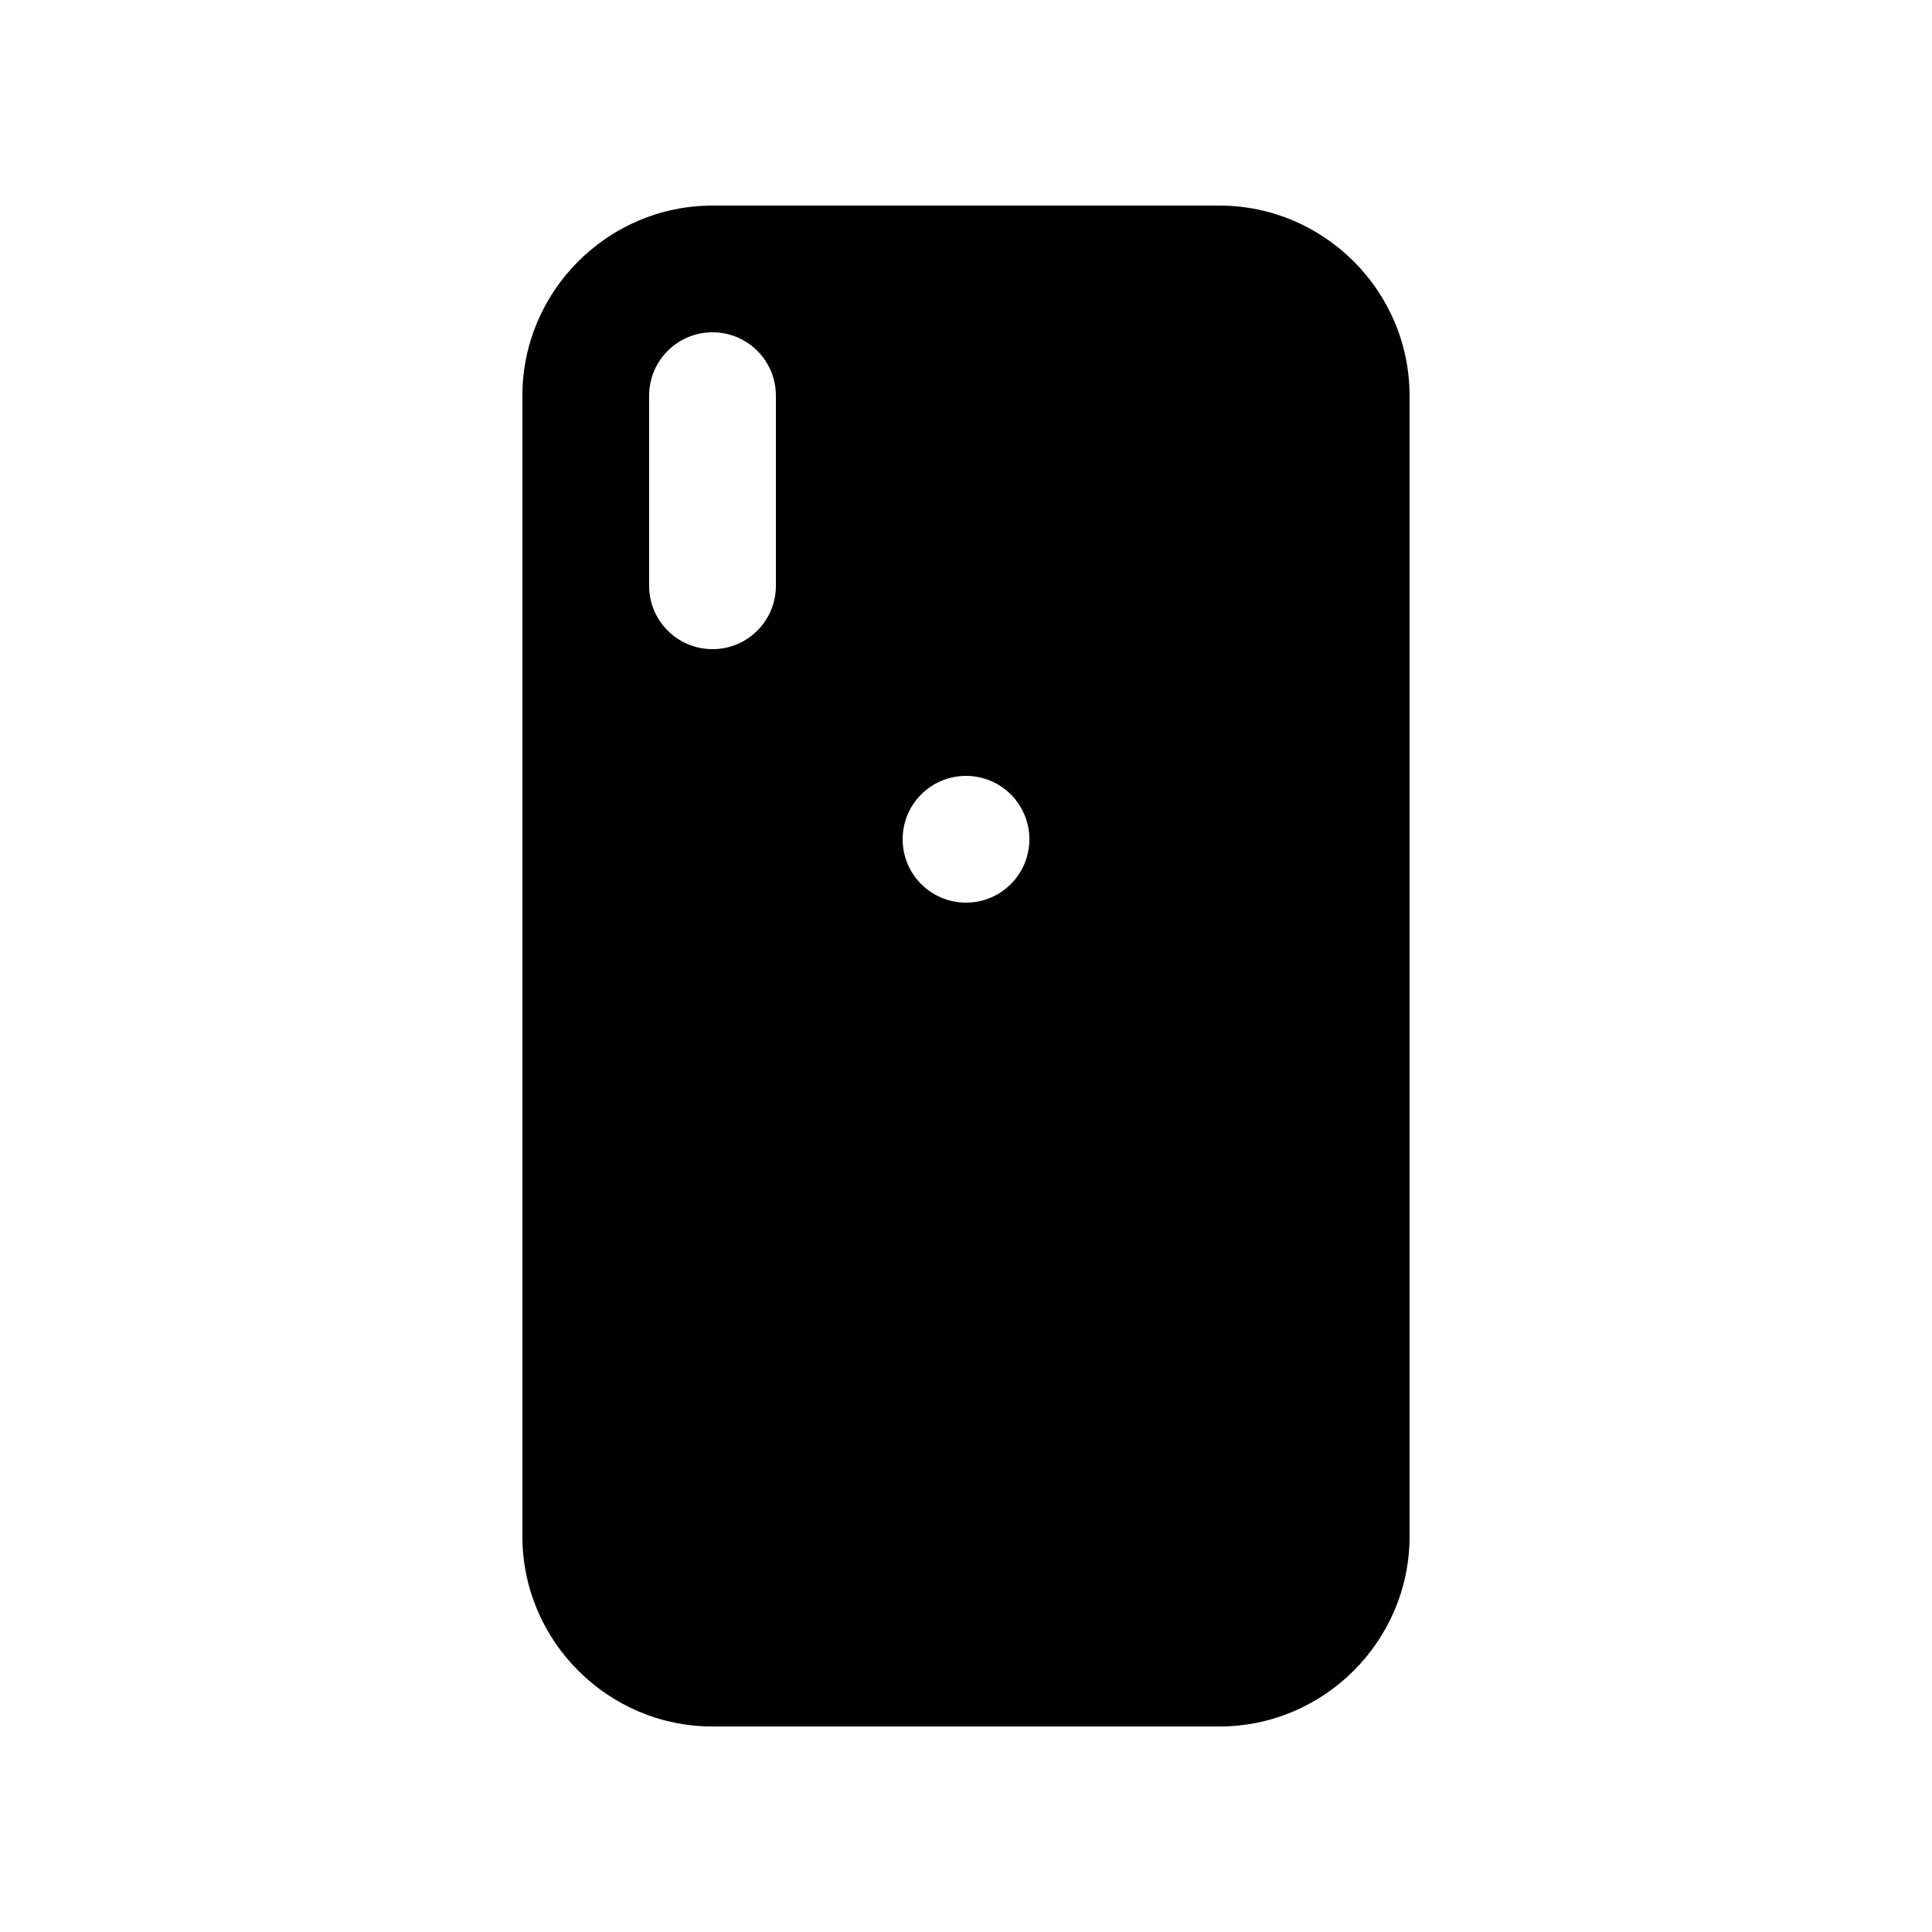 <?xml version="1.0" encoding="UTF-8"?>
<!-- Uploaded to: SVG Repo, www.svgrepo.com, Generator: SVG Repo Mixer Tools -->
<svg fill="#000000" width="800px" height="800px" version="1.1" viewBox="144 144 512 512" xmlns="http://www.w3.org/2000/svg">
 <path d="m467.17 198.48h-134.35c-27.719 0-50.383 22.668-50.383 50.383v302.29c0 27.715 22.66 50.383 50.383 50.383h134.35c27.719 0 50.383-22.668 50.383-50.383l-0.004-302.29c0-27.715-22.66-50.379-50.379-50.379zm-117.55 100.76c0 9.285-7.512 16.793-16.793 16.793-9.285 0-16.797-7.508-16.797-16.793v-50.383c0-9.285 7.512-16.793 16.797-16.793 9.281 0 16.793 7.508 16.793 16.793zm50.383 83.969c-9.285 0-16.793-7.512-16.793-16.797 0-9.281 7.508-16.793 16.793-16.793s16.793 7.512 16.793 16.793c-0.004 9.285-7.508 16.797-16.793 16.797z"/>
</svg>
